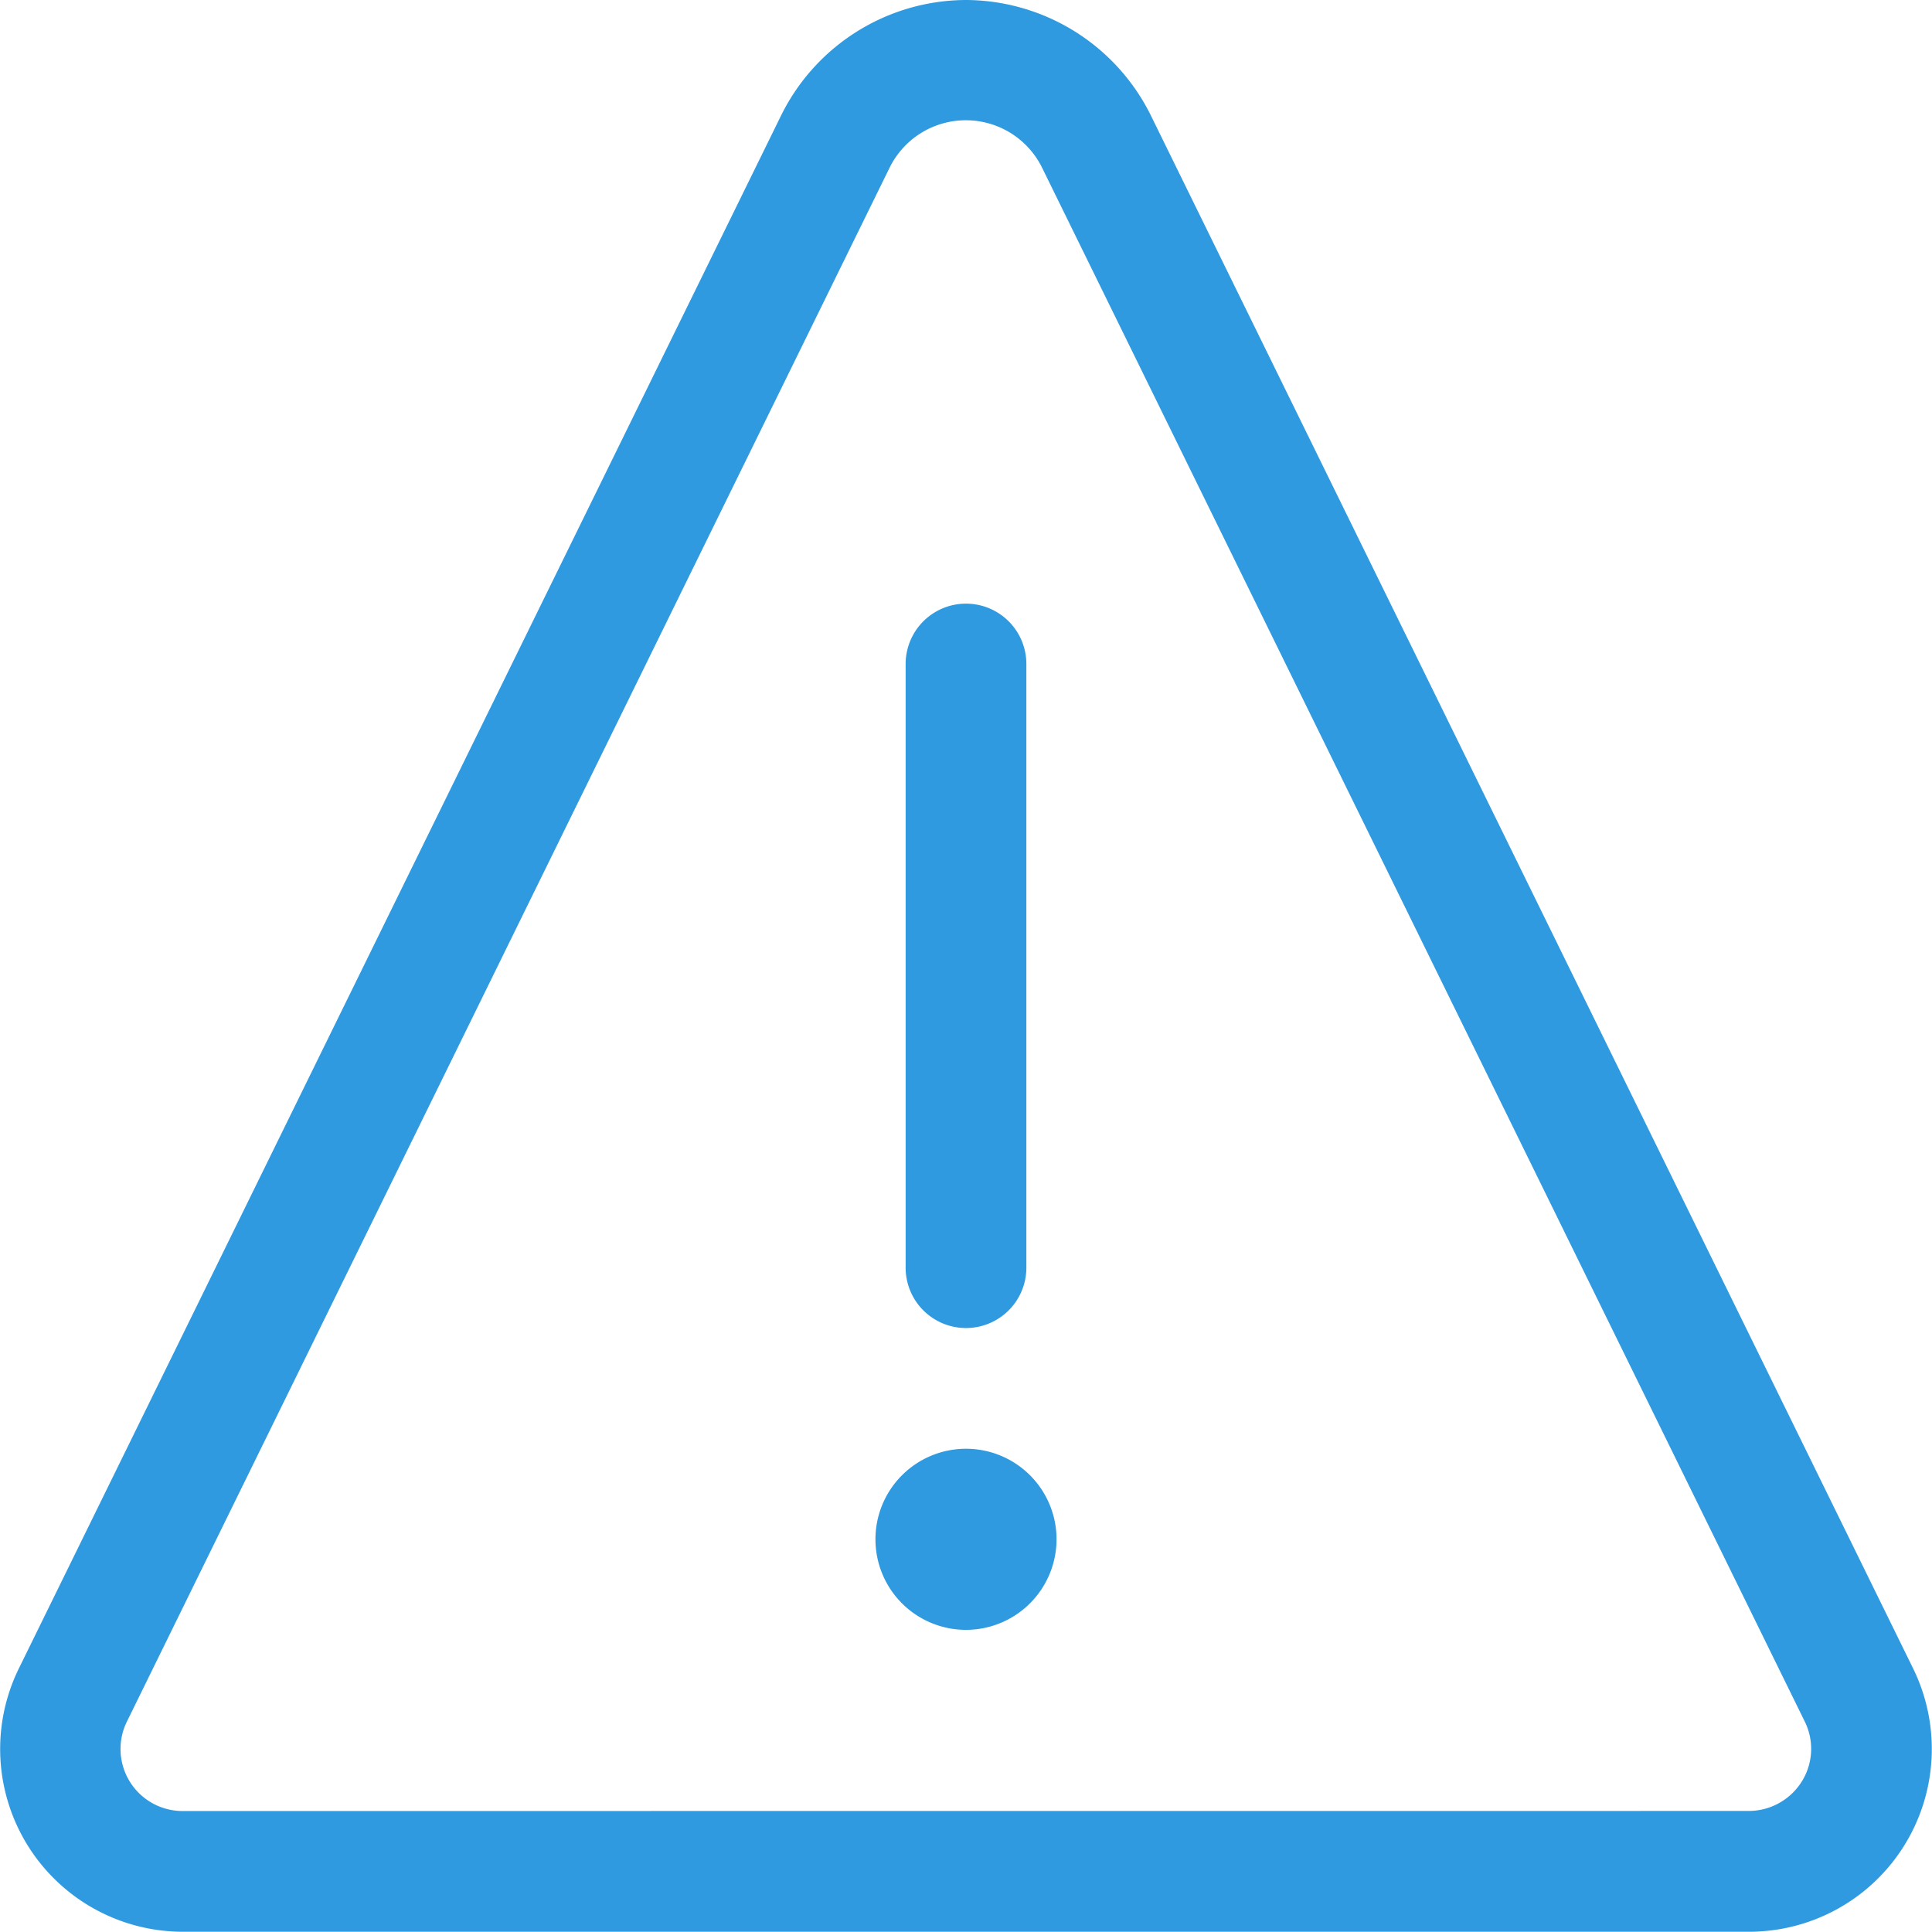 <svg xmlns="http://www.w3.org/2000/svg" width="24.004" height="24" viewBox="0 0 24.004 24"><g transform="translate(-351.003 -1907)"><path d="M363.005,1927.25a1.125,1.125,0,1,1,1.125-1.125A1.126,1.126,0,0,1,363.005,1927.25Z" fill="#2f9ae0"/><path d="M363.005,1923.5a.75.75,0,0,1-.75-.75v-7.5a.75.75,0,0,1,1.5,0v7.5A.75.75,0,0,1,363.005,1923.5Z" fill="#2f9ae0"/><path d="M363.005,1907a2.574,2.574,0,0,1,2.294,1.429l9.473,19.3a2.271,2.271,0,0,1-2.039,3.272H353.277a2.271,2.271,0,0,1-2.039-3.273l9.473-19.3A2.571,2.571,0,0,1,363.005,1907Zm9.728,22.5a.778.778,0,0,0,.655-.364.765.765,0,0,0,.038-.747l-9.473-19.3a1.056,1.056,0,0,0-1.9,0l-9.473,19.3a.771.771,0,0,0,.693,1.112Z" fill="#2f9ae0"/></g></svg>